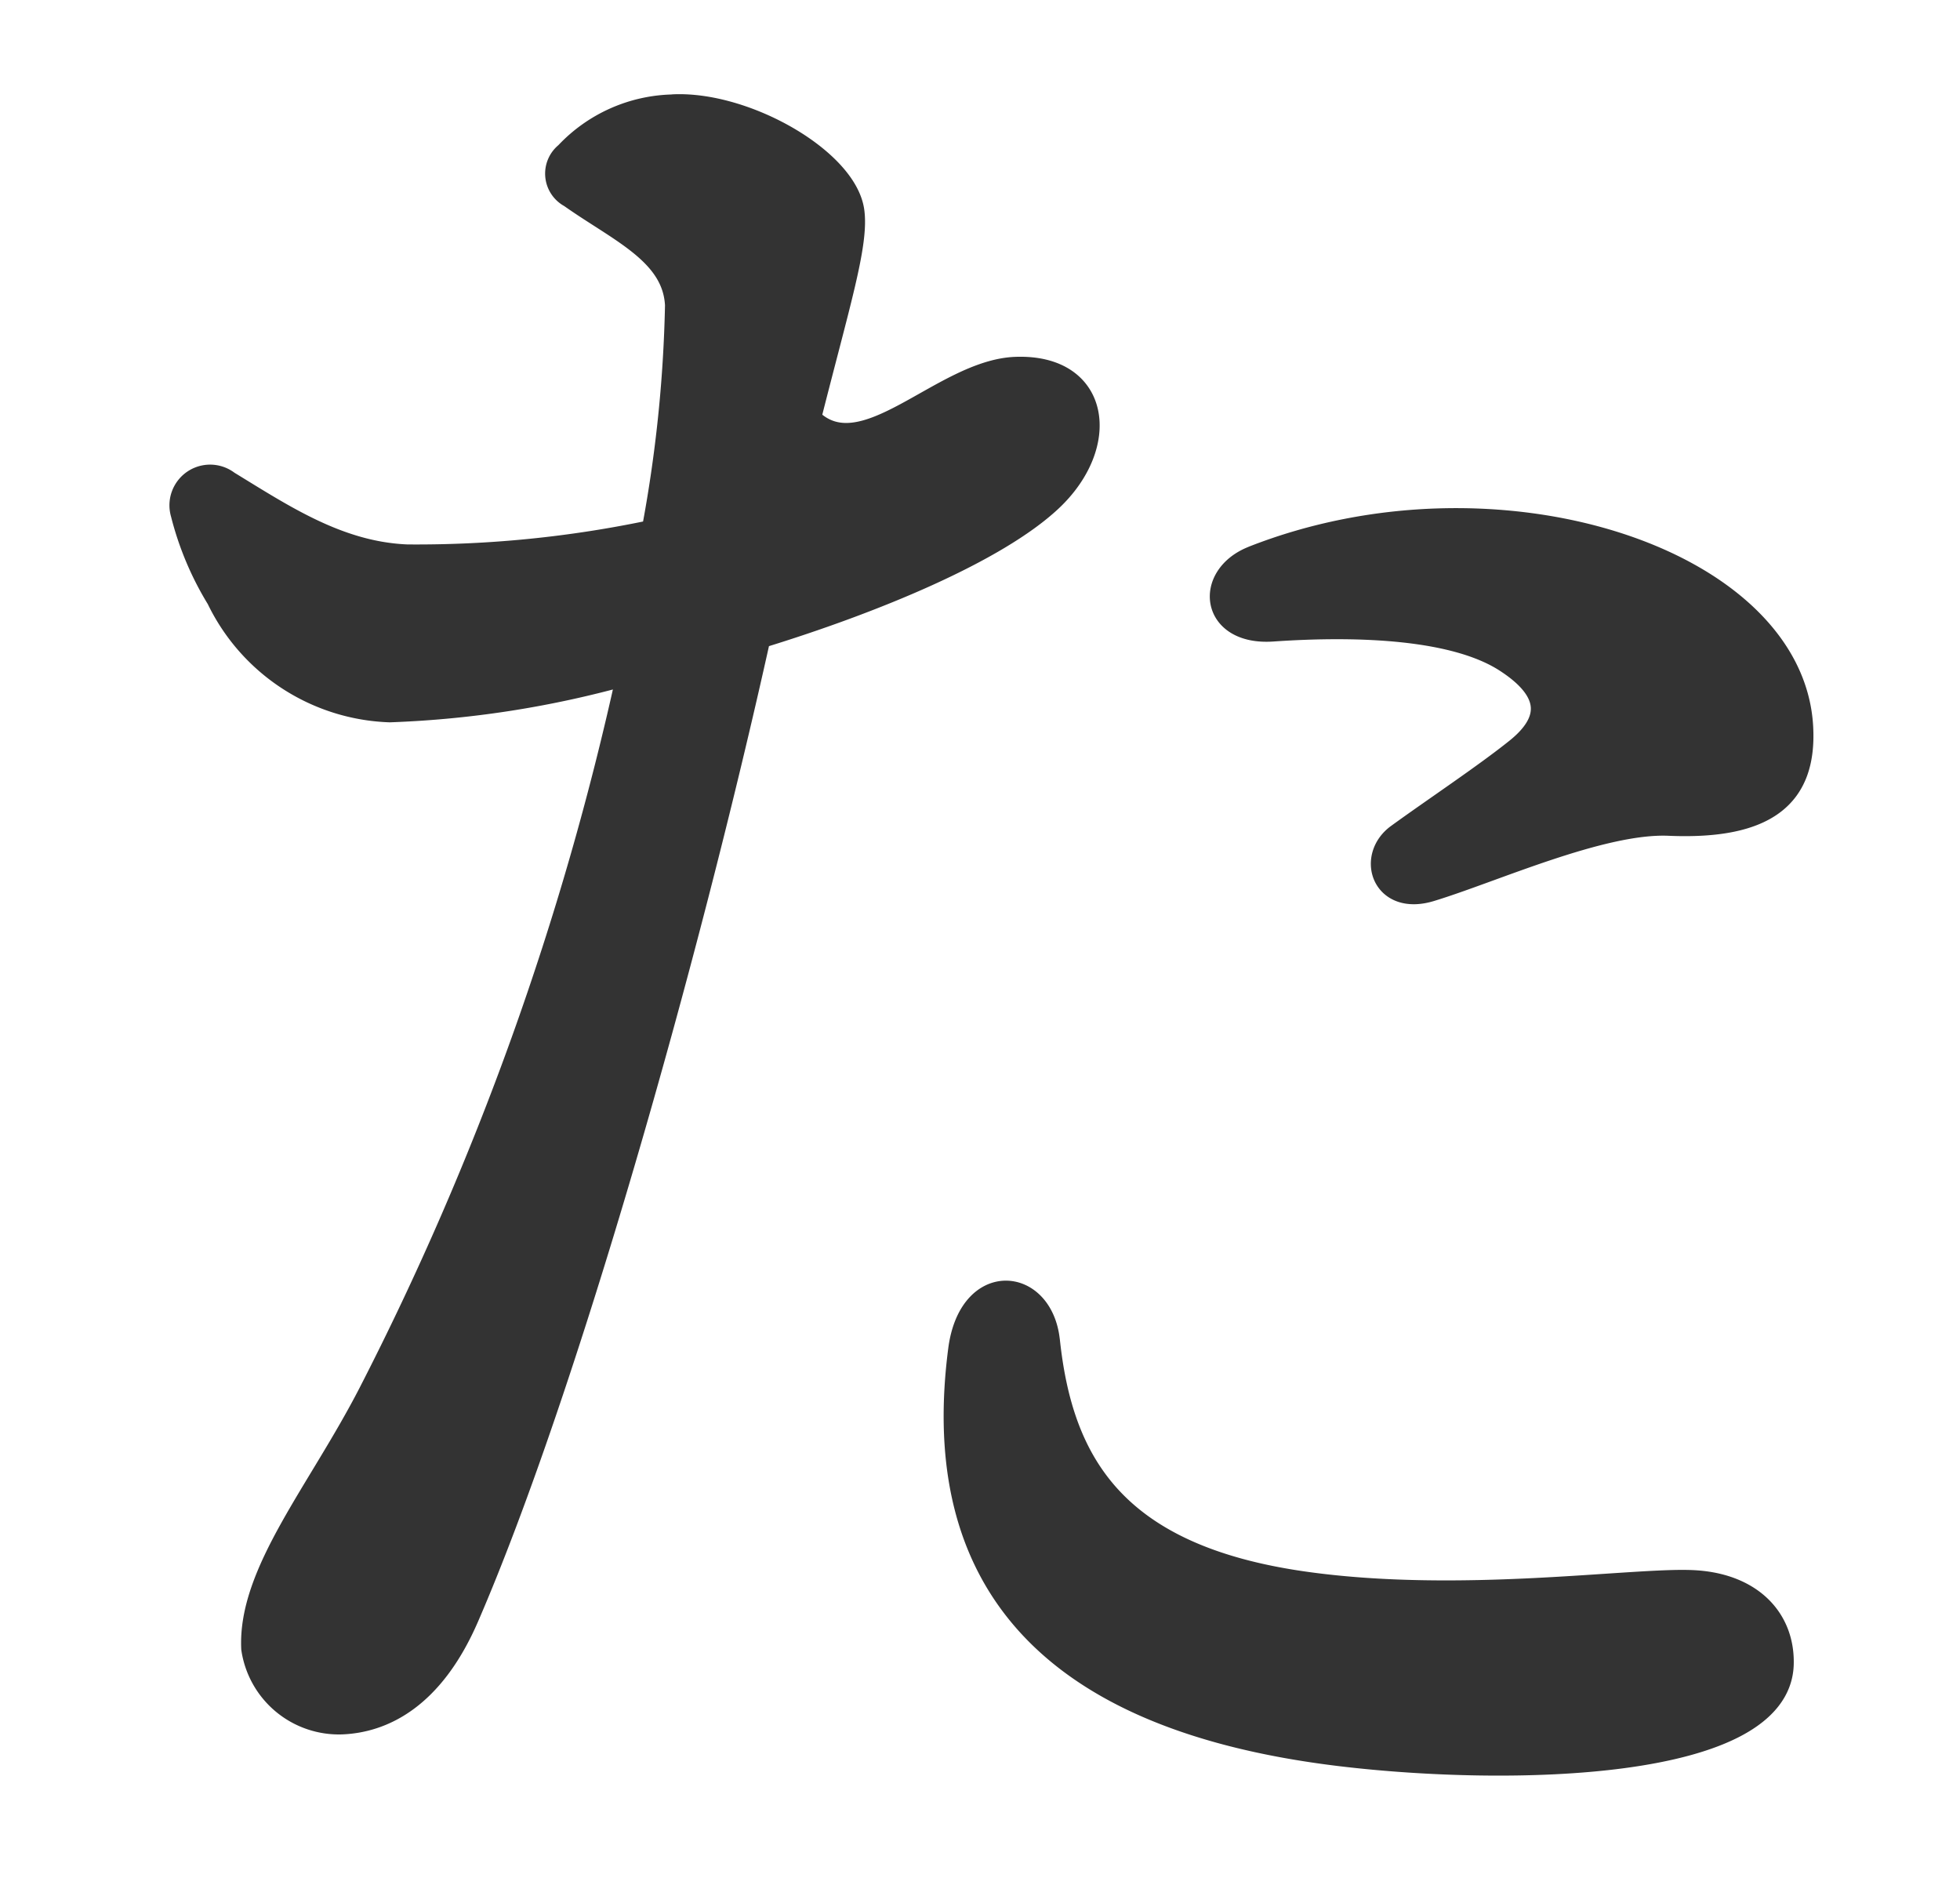 <svg xmlns="http://www.w3.org/2000/svg" width="52" height="50" viewBox="0 0 52 50"><defs><clipPath id="clip-path"><path id="長方形_224688" data-name="長方形 224688" fill="none" stroke="#707070" stroke-width="1" d="M-20870-13975h52v50h-52z"/></clipPath></defs><g id="catch-ta" transform="translate(20870 13975)" clip-path="url(#clip-path)"><path id="パス_124327" data-name="パス 124327" d="M-20852.138-13972.195a4 4 0 00-2.842 1.265.685.685 0 00.108 1.141c1.3.921 2.747 1.51 2.815 2.883a36.164 36.164 0 01-.624 5.993 30.223 30.223 0 01-6.519.655c-1.815-.074-3.276-1.055-4.749-1.954a.779.779 0 00-1.224.836 8.1 8.1 0 00.95 2.258 5.266 5.266 0 004.562 2.979 26.775 26.775 0 006.322-.991 78.494 78.494 0 01-6.851 19.076c-1.357 2.636-3.206 4.77-3.11 6.787a2.316 2.316 0 002.379 1.975c1.06-.047 2.388-.634 3.332-2.82 2.6-6.008 5.825-17.365 7.735-25.983 3.054-.935 6.287-2.277 7.733-3.632 1.575-1.475 1.293-3.588-.93-3.507-1.966.071-4.057 2.767-5.468 1.336.774-3.065 1.271-4.629 1.151-5.5-.187-1.361-2.842-2.888-4.768-2.8zm15.378 11.978c-1.274.5-1.108 2.048.524 1.935 2.412-.166 4.868-.03 6.181.817 1.26.813 1.219 1.6.294 2.344-.837.673-2.2 1.578-3.155 2.272-.8.577-.406 1.848.866 1.465 1.65-.5 4.537-1.822 6.328-1.745 2.619.112 3.625-.773 3.527-2.583-.24-4.459-8.092-7.052-14.565-4.506zm-5.421 20.778c-.179-1.673-2.092-1.846-2.364.245-.72 5.537 1.708 9.74 10.118 10.748 4.441.532 11.646.407 11.716-2.413.03-1.209-.844-2.128-2.405-2.192-1.615-.067-6.169.623-10.293.036-5.041-.717-6.427-3.2-6.771-6.423z" fill="#333" stroke="#333" stroke-linecap="round" stroke-linejoin="round" stroke-width=".6"/></g></svg>